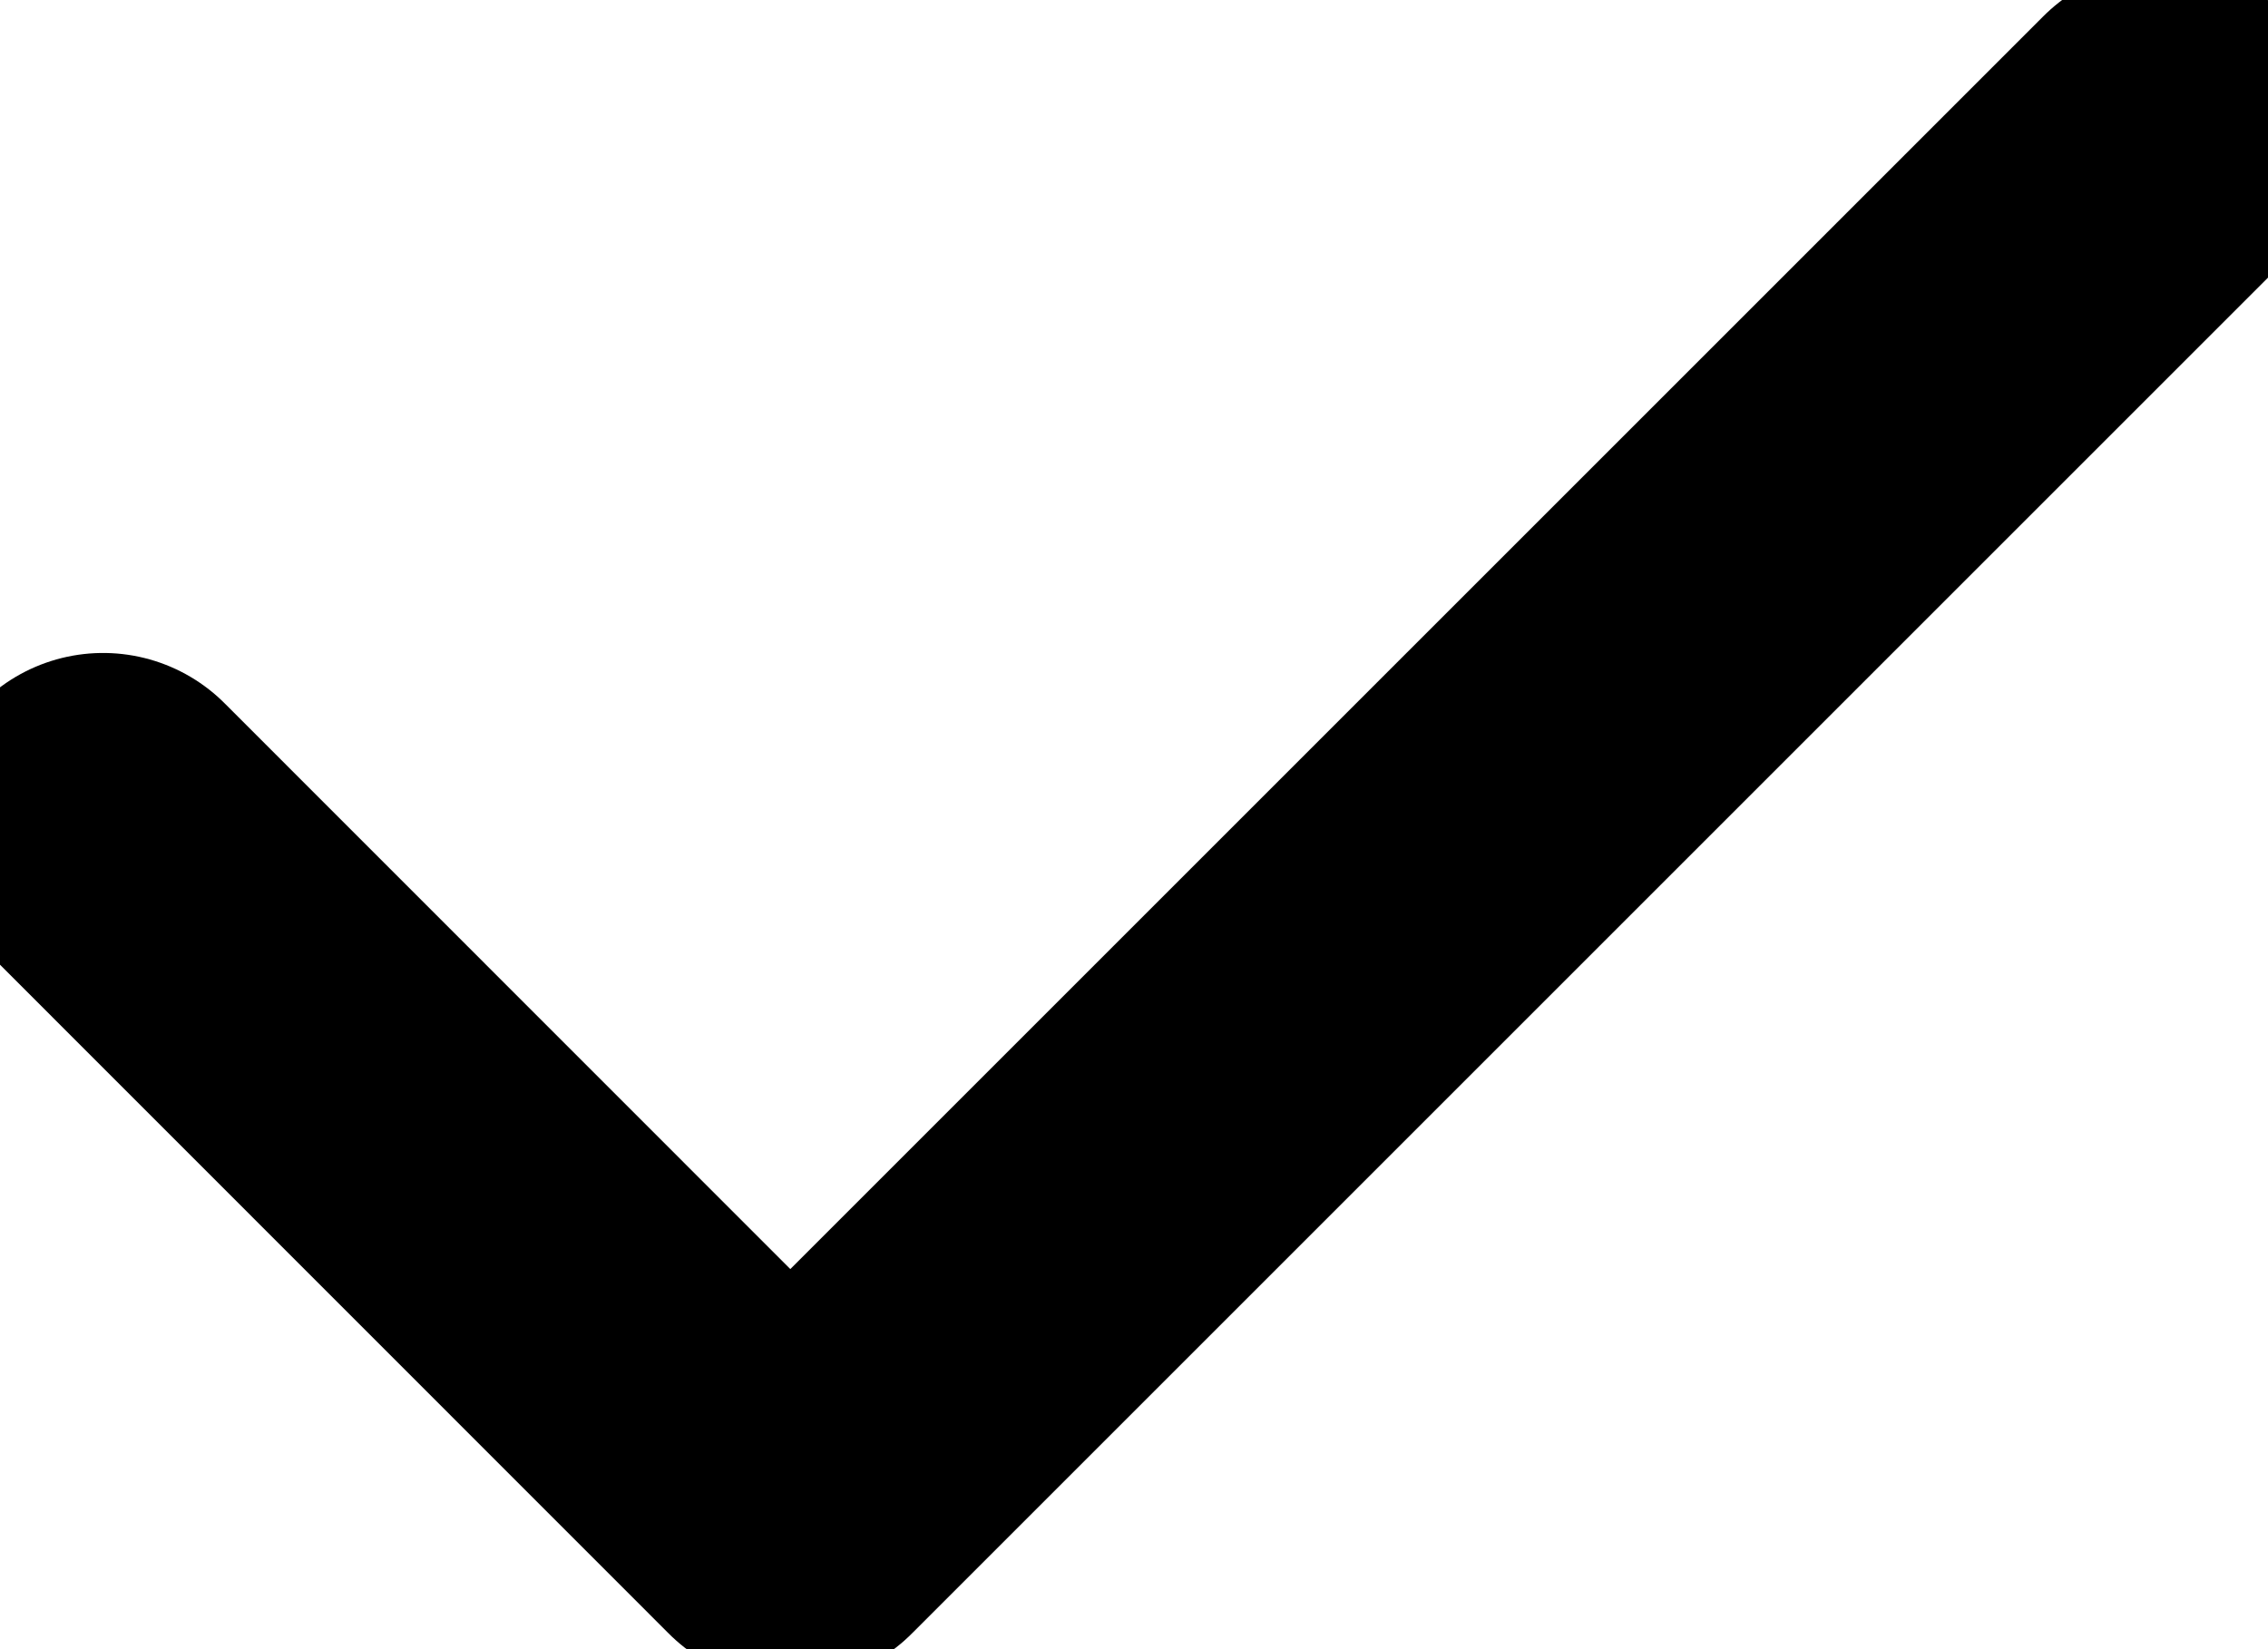 <svg width="11" height="8" viewBox="0 0 11 8" fill="none" xmlns="http://www.w3.org/2000/svg">
<path d="M0.5 4.001L3.833 7.335L10.5 0.668" stroke="black" stroke-width="1.667" stroke-linecap="round" stroke-linejoin="round"/>
</svg>
